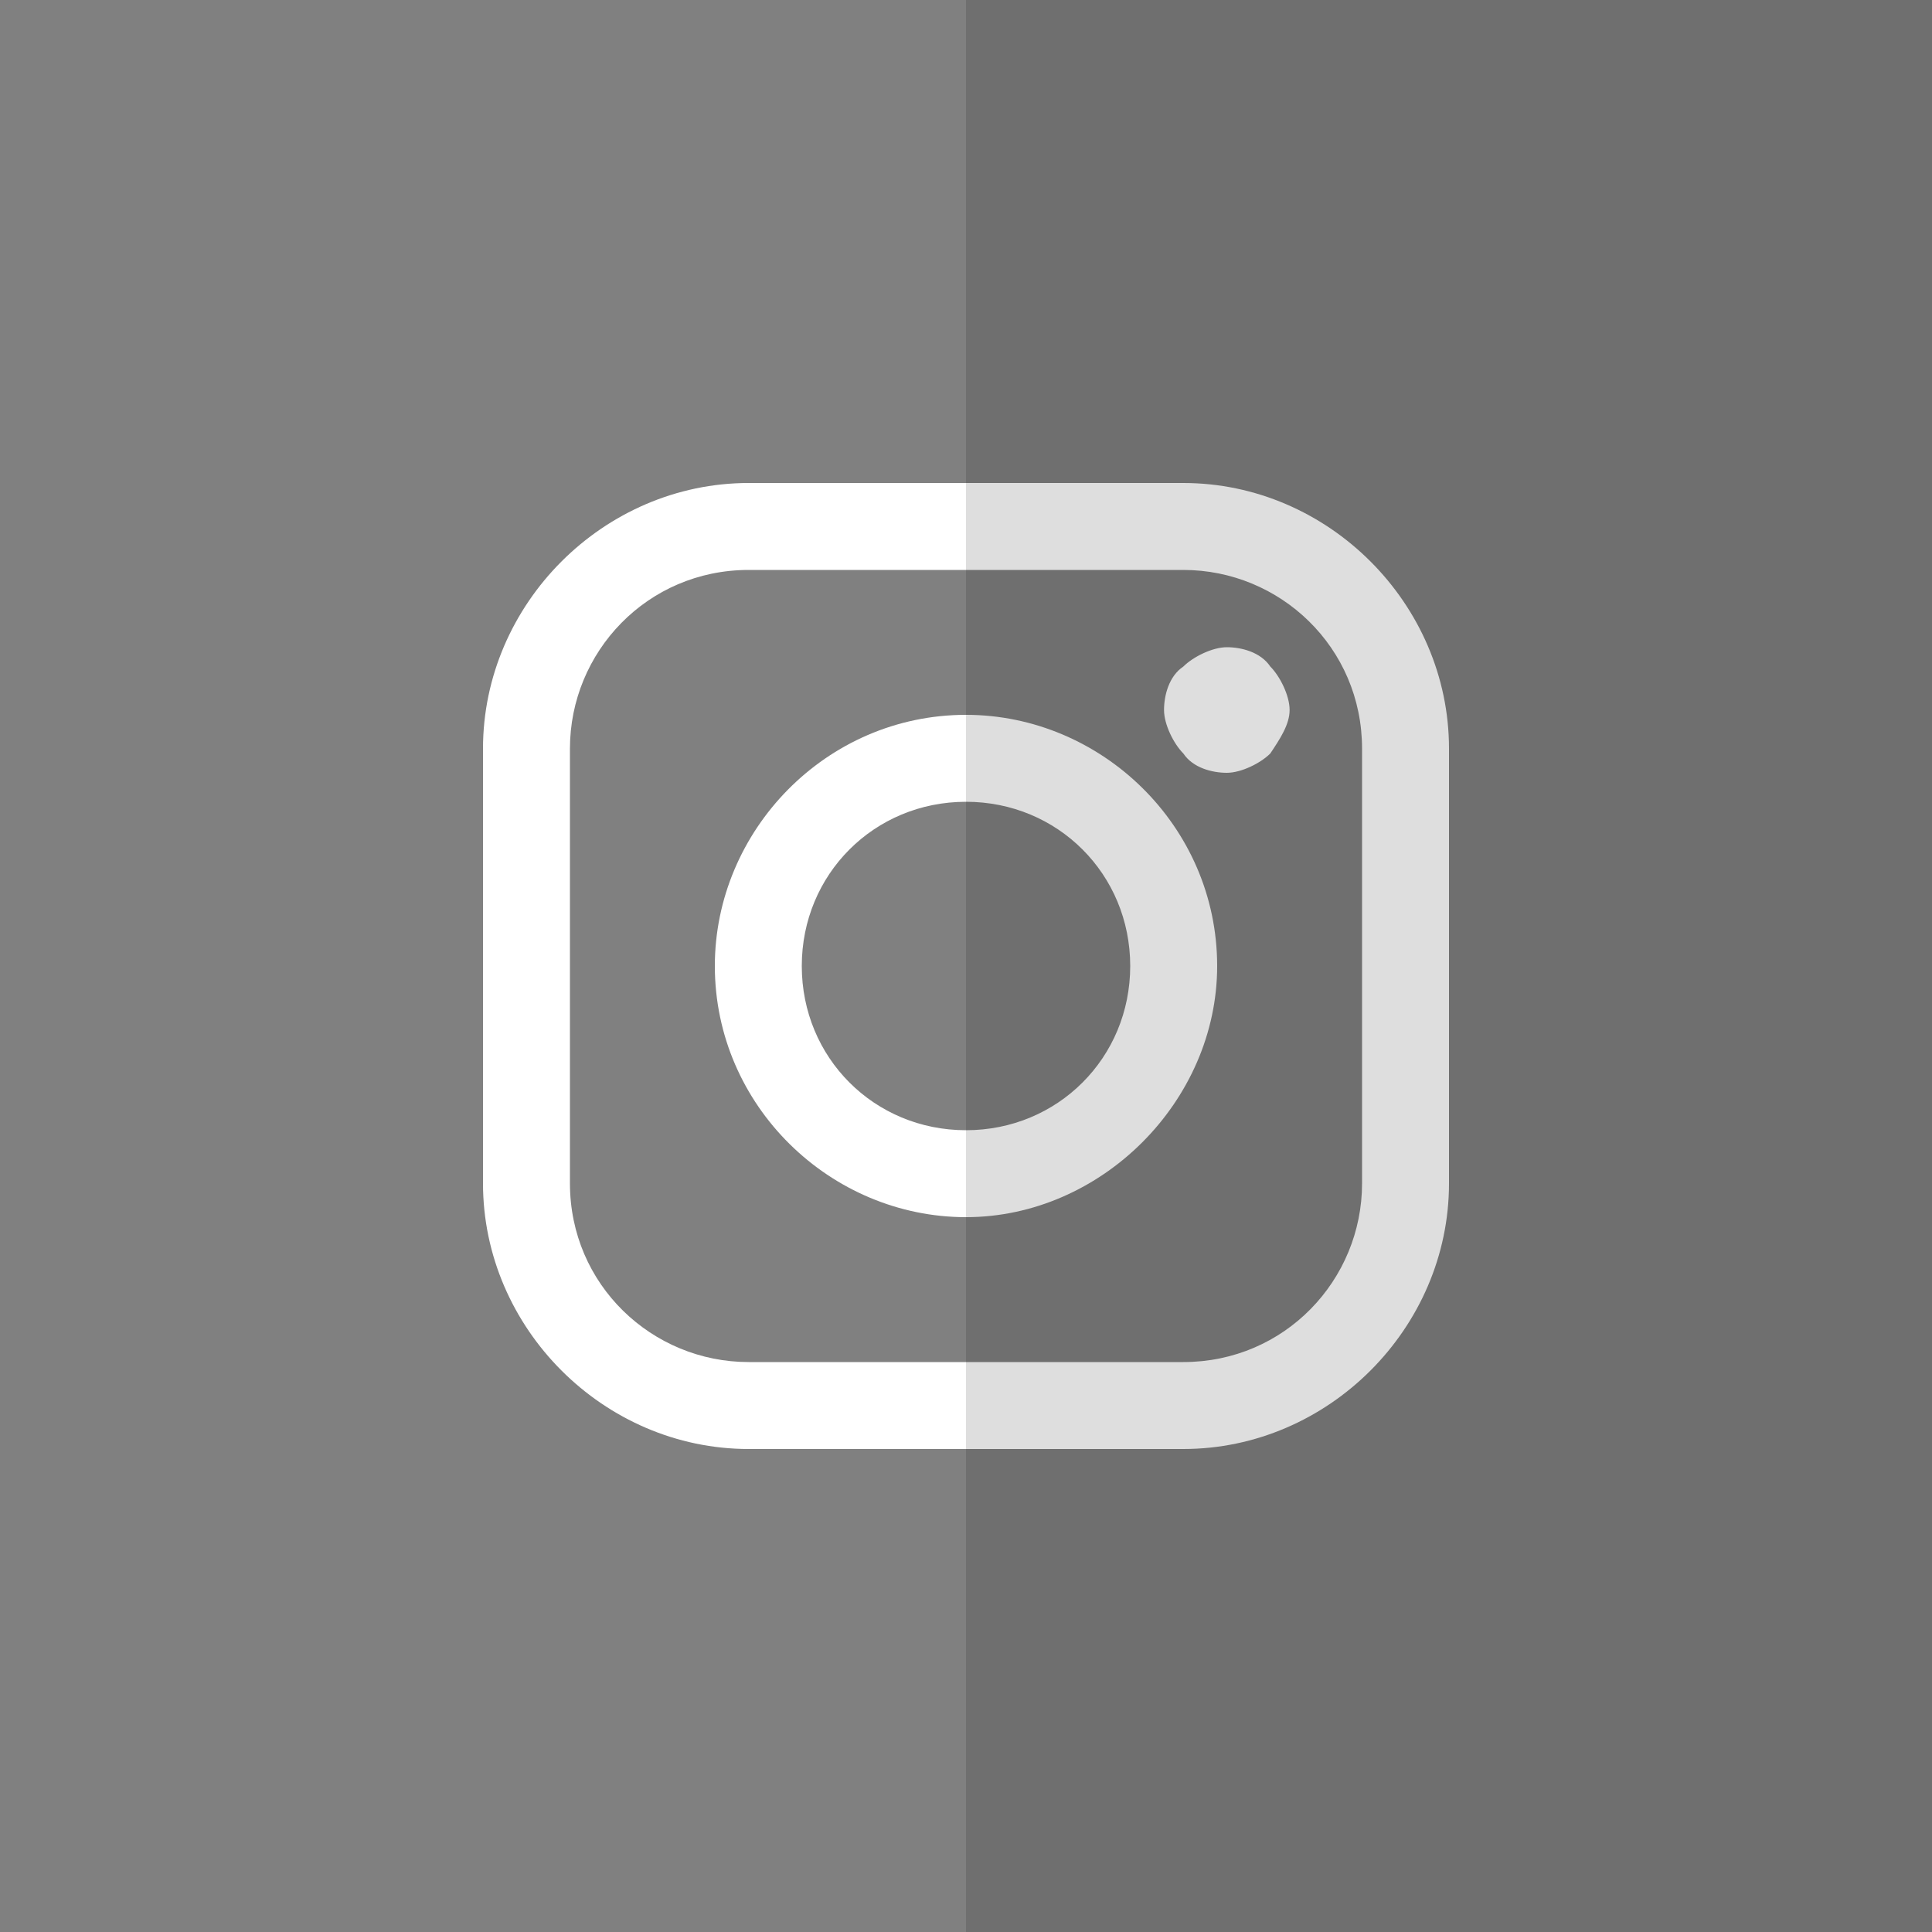 <?xml version="1.0" encoding="utf-8"?>
<!-- Generator: Adobe Illustrator 24.3.0, SVG Export Plug-In . SVG Version: 6.00 Build 0)  -->
<svg xmlns="http://www.w3.org/2000/svg" xmlns:xlink="http://www.w3.org/1999/xlink" version="1.1" id="Layer_1" x="0px" y="0px" viewBox="0 0 40 40" style="enable-background:new 0 0 40 40;" xml:space="preserve" width="40" height="40">
<rect x="0" y="0" width="40" height="40" fill="#808080" stroke="none"/>
<style type="text/css">
	.st0{fill:none;}
	.st1{fill:#FFFFFF;}
	.st2{opacity:0.13;enable-background:new    ;}
</style>
<rect class="st0" width="40" height="40"/>
<g>
	<path class="st1" d="M20,14.8c-2.9,0-5.2,2.4-5.2,5.2c0,2.9,2.4,5.2,5.2,5.2s5.2-2.4,5.2-5.2C25.2,17.1,22.8,14.8,20,14.8z    M20,23.4c-1.9,0-3.4-1.5-3.4-3.4s1.5-3.4,3.4-3.4s3.4,1.5,3.4,3.4S21.9,23.4,20,23.4z"/>
	<path class="st1" d="M25.4,13.4c-0.3,0-0.7,0.2-0.9,0.4c-0.3,0.2-0.4,0.6-0.4,0.9s0.2,0.7,0.4,0.9c0.2,0.3,0.6,0.4,0.9,0.4   c0.3,0,0.7-0.2,0.9-0.4c0.2-0.3,0.4-0.6,0.4-0.9s-0.2-0.7-0.4-0.9C26.1,13.5,25.7,13.4,25.4,13.4z"/>
	<path class="st1" d="M24.5,10h-9c-3,0-5.5,2.5-5.5,5.5v9c0,3,2.5,5.5,5.5,5.5h9c3,0,5.5-2.5,5.5-5.5v-9C30,12.5,27.5,10,24.5,10z    M28.2,24.5c0,2-1.6,3.7-3.7,3.7h-9c-2,0-3.7-1.6-3.7-3.7v-9c0-2,1.6-3.7,3.7-3.7h9c2,0,3.7,1.6,3.7,3.7V24.5z"/>
</g>
<path class="st2" d="M20,0v40h20V0H20z"/>
</svg>
